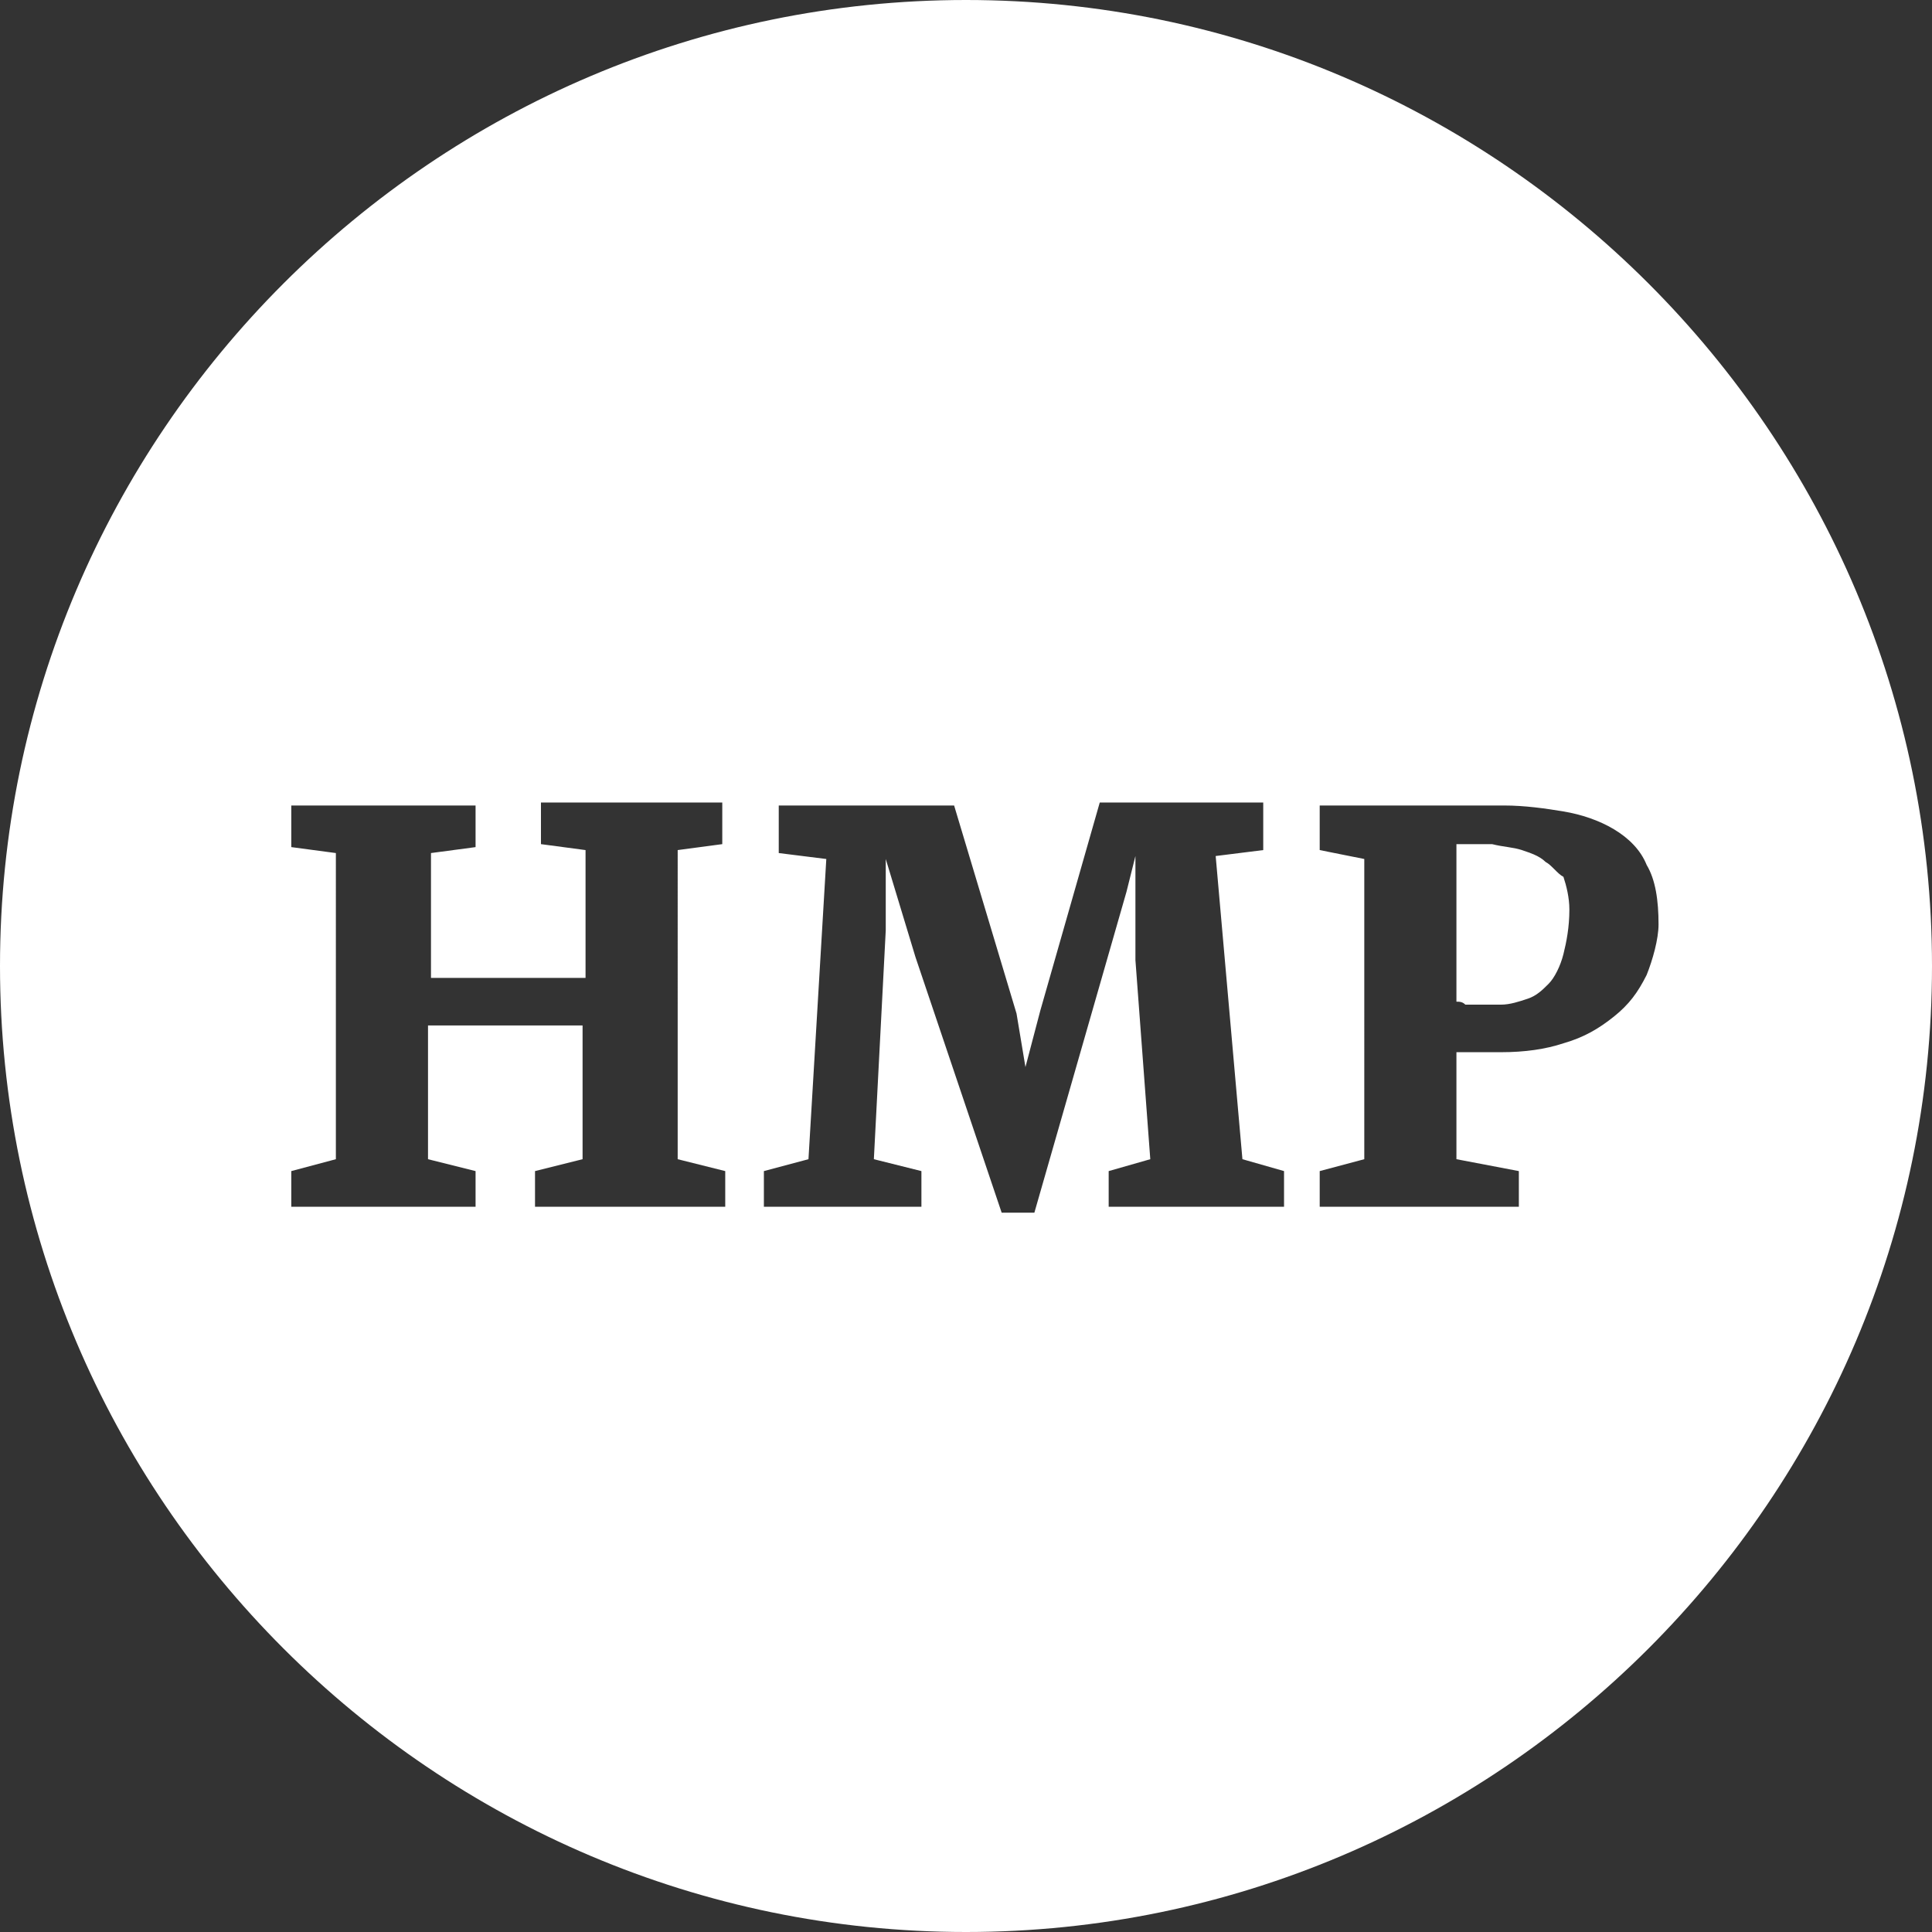 <svg xmlns="http://www.w3.org/2000/svg" viewBox="0 0 65 65"><rect x="0" y="0" width="65" height="65" fill="#333333" stroke="none"/><style>.st0{fill:#fff}</style><path class="st0" d="M52 29c-.2-.2-.5-.3-.8-.4-.3-.1-.6-.1-1-.2H49v5.3c.1 0 .2 0 .3.1h1.2c.3 0 .6-.1.9-.2.3-.1.5-.3.7-.5.2-.2.4-.6.5-1 .1-.4.2-.9.2-1.5 0-.4-.1-.8-.2-1.1-.2-.1-.4-.4-.6-.5z"/><path class="st0" d="M32.5 0C14.6 0 0 14.6 0 32.5S14.6 65 32.5 65 65 50.4 65 32.5 50.4 0 32.5 0zm-8.2 40.6H18v-1.2l1.6-.4v-4.5h-5.2V39l1.6.4v1.2H9.8v-1.2l1.5-.4V28.7l-1.5-.2v-1.4H16v1.4l-1.5.2v4.2h5.2v-4.3l-1.5-.2V27h6.1v1.4l-1.5.2V39l1.6.4v1.2zm18.8 0h-5.8v-1.2l1.4-.4-.5-6.7v-3.5l-.3 1.2-3.1 10.8h-1.1l-2.9-8.6-1-3.3v2.4l-.4 7.7 1.6.4v1.2h-5.3v-1.2l1.5-.4.6-10.1-1.6-.2v-1.6h5.9l2.1 7 .3 1.8.5-1.9 2-7h5.5v1.6l-1.6.2.9 10.2 1.4.4v1.2zm12.3-7.8c-.3.6-.6 1-1.1 1.4-.5.4-1 .7-1.7.9-.6.2-1.3.3-2.1.3H49V39l2.1.4v1.2h-6.7v-1.2l1.5-.4V28.9l-1.5-.3v-1.5h6.2c.7 0 1.4.1 2 .2.6.1 1.2.3 1.7.6s.9.7 1.1 1.2c.3.5.4 1.2.4 2 0 .5-.2 1.2-.4 1.7z"/></svg>